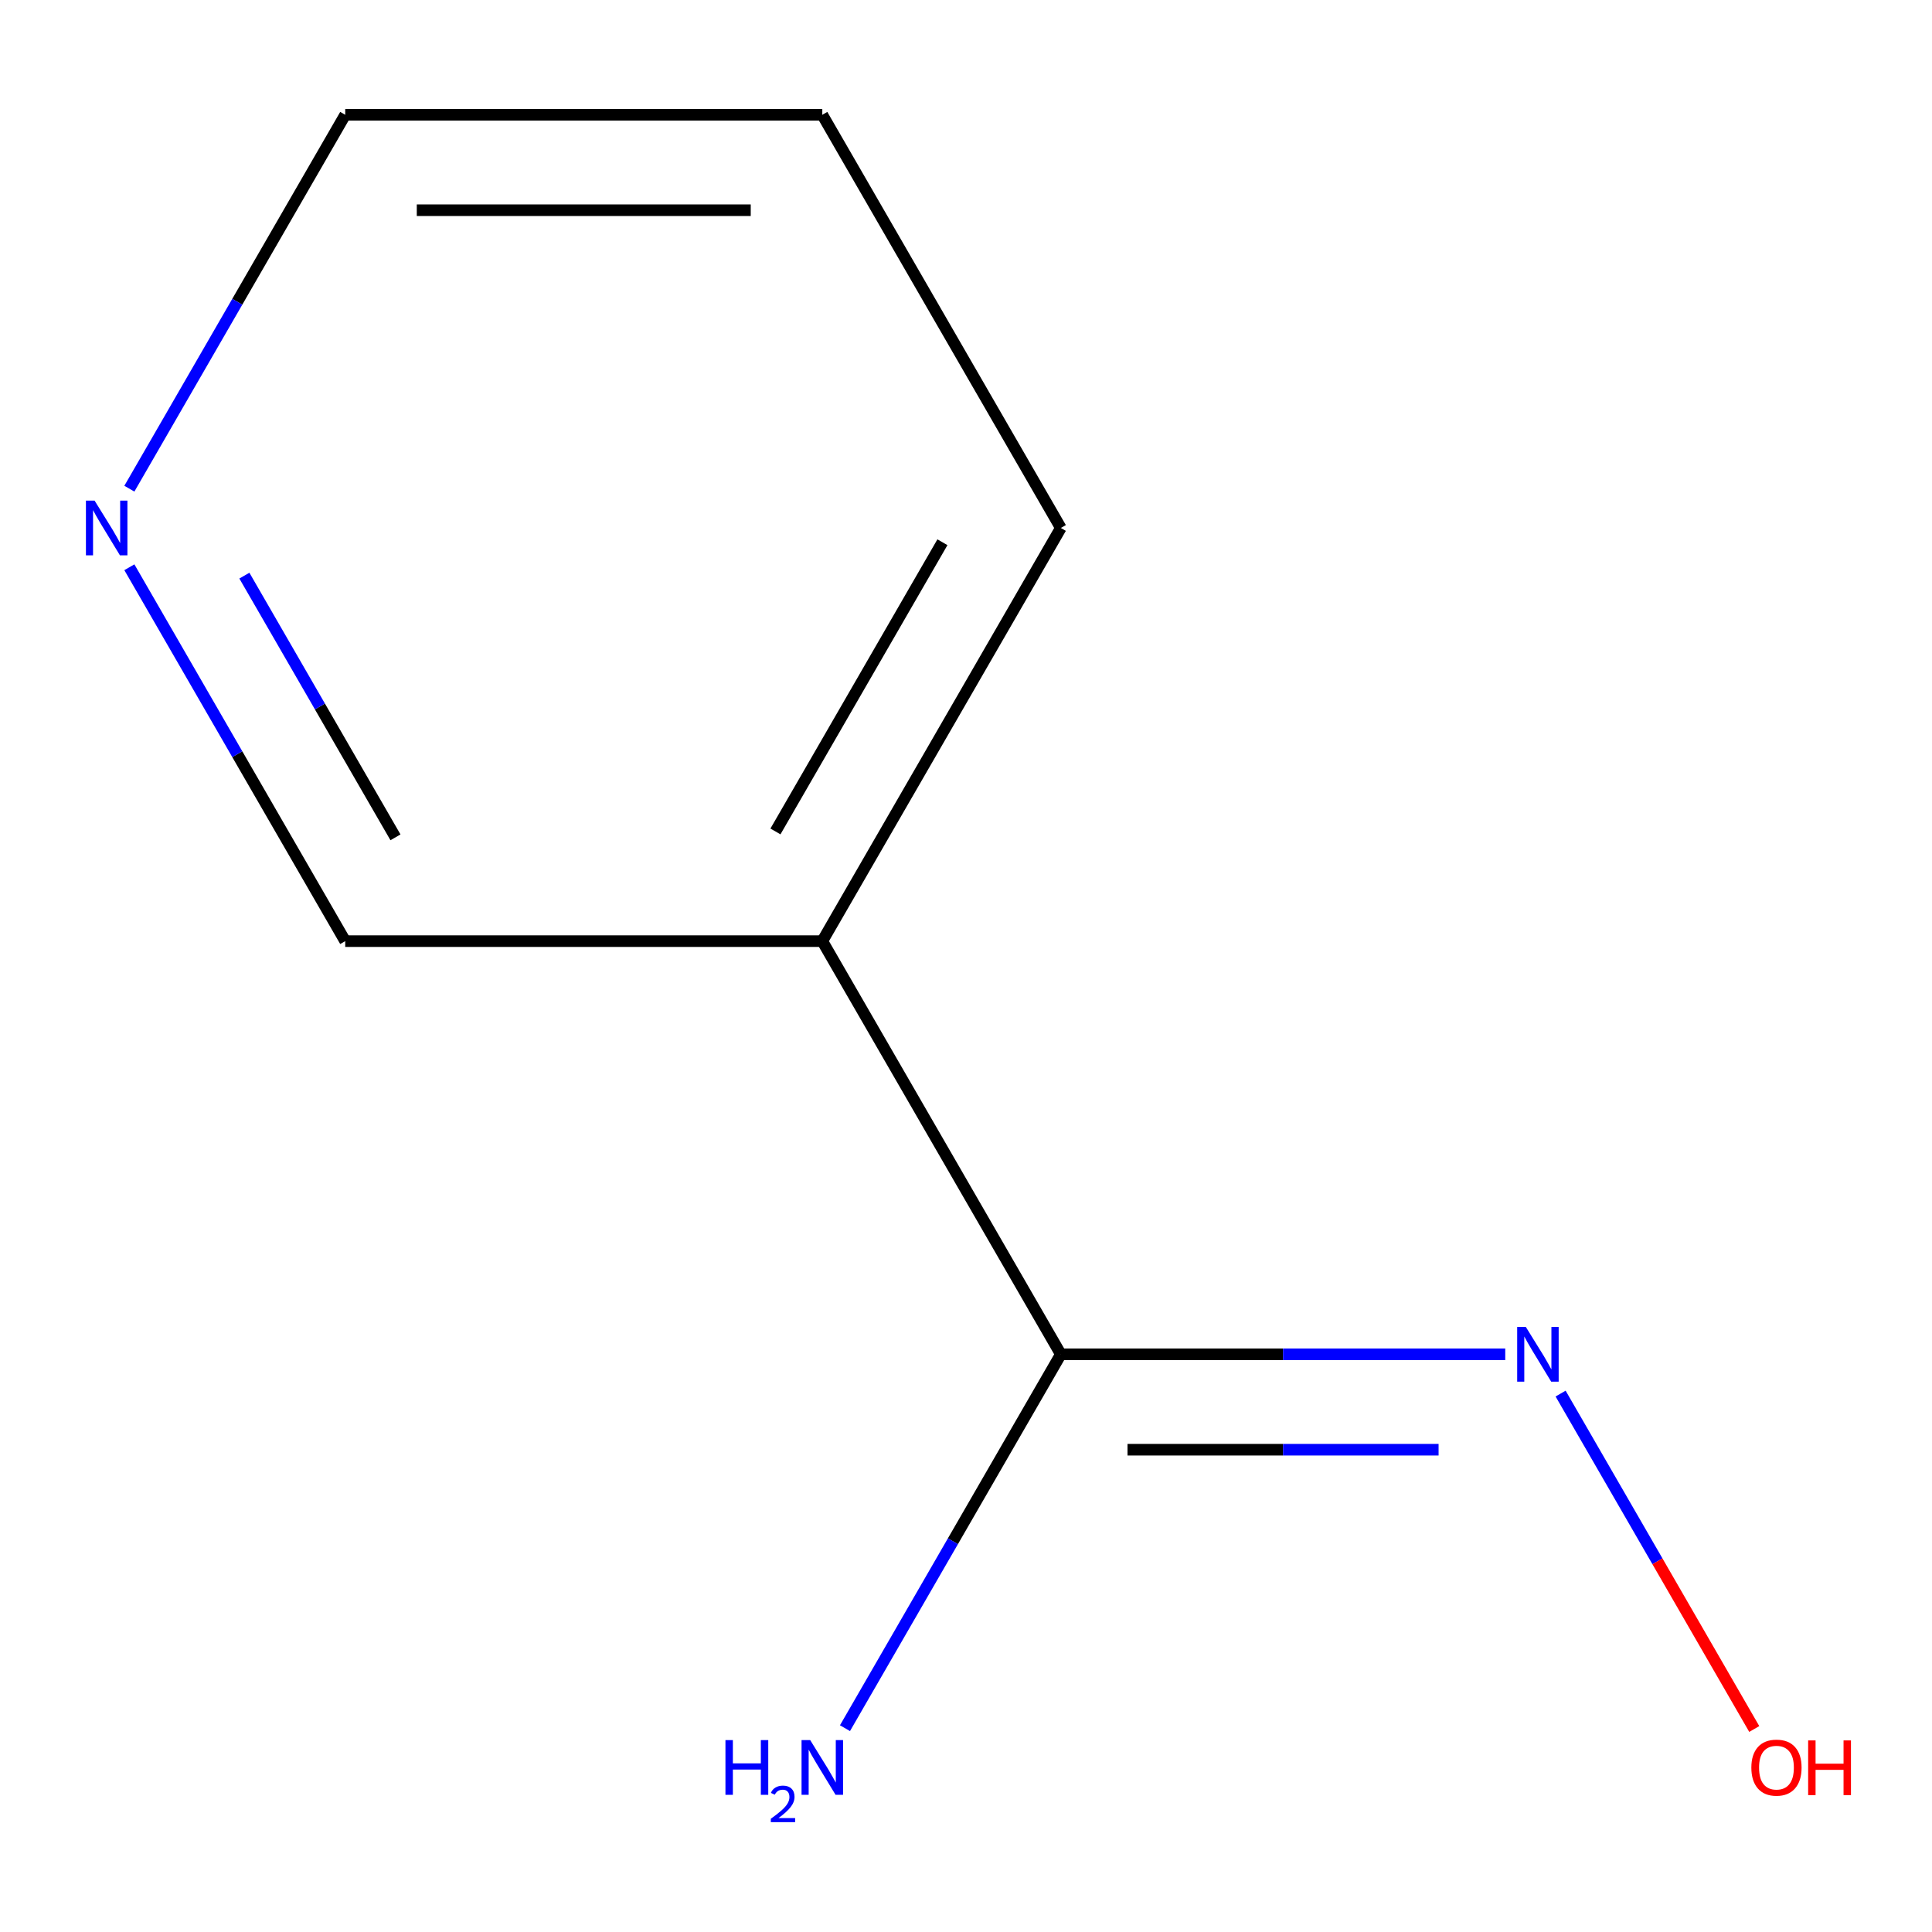<?xml version='1.0' encoding='iso-8859-1'?>
<svg version='1.1' baseProfile='full'
              xmlns='http://www.w3.org/2000/svg'
                      xmlns:rdkit='http://www.rdkit.org/xml'
                      xmlns:xlink='http://www.w3.org/1999/xlink'
                  xml:space='preserve'
width='1000px' height='1000px' viewBox='0 0 1000 1000'>
<!-- END OF HEADER -->
<rect style='opacity:1.0;fill:#FFFFFF;stroke:none' width='1000' height='1000' x='0' y='0'> </rect>
<path class='bond-2' d='M 549.09,273.275 L 425.622,487.129' style='fill:none;fill-rule:evenodd;stroke:#000000;stroke-width:6px;stroke-linecap:butt;stroke-linejoin:miter;stroke-opacity:1' />
<path class='bond-2' d='M 487.799,280.66 L 401.371,430.357' style='fill:none;fill-rule:evenodd;stroke:#000000;stroke-width:6px;stroke-linecap:butt;stroke-linejoin:miter;stroke-opacity:1' />
<path class='bond-3' d='M 549.09,273.275 L 425.622,59.422' style='fill:none;fill-rule:evenodd;stroke:#000000;stroke-width:6px;stroke-linecap:butt;stroke-linejoin:miter;stroke-opacity:1' />
<path class='bond-5' d='M 425.622,487.129 L 178.685,487.129' style='fill:none;fill-rule:evenodd;stroke:#000000;stroke-width:6px;stroke-linecap:butt;stroke-linejoin:miter;stroke-opacity:1' />
<path class='bond-8' d='M 425.622,487.129 L 549.09,700.982' style='fill:none;fill-rule:evenodd;stroke:#000000;stroke-width:6px;stroke-linecap:butt;stroke-linejoin:miter;stroke-opacity:1' />
<path class='bond-4' d='M 425.622,59.422 L 178.685,59.422' style='fill:none;fill-rule:evenodd;stroke:#000000;stroke-width:6px;stroke-linecap:butt;stroke-linejoin:miter;stroke-opacity:1' />
<path class='bond-4' d='M 388.581,108.809 L 215.726,108.809' style='fill:none;fill-rule:evenodd;stroke:#000000;stroke-width:6px;stroke-linecap:butt;stroke-linejoin:miter;stroke-opacity:1' />
<path class='bond-1' d='M 178.685,487.129 L 122.821,390.369' style='fill:none;fill-rule:evenodd;stroke:#000000;stroke-width:6px;stroke-linecap:butt;stroke-linejoin:miter;stroke-opacity:1' />
<path class='bond-1' d='M 122.821,390.369 L 66.957,293.609' style='fill:none;fill-rule:evenodd;stroke:#0000FF;stroke-width:6px;stroke-linecap:butt;stroke-linejoin:miter;stroke-opacity:1' />
<path class='bond-1' d='M 204.697,433.407 L 165.592,365.675' style='fill:none;fill-rule:evenodd;stroke:#000000;stroke-width:6px;stroke-linecap:butt;stroke-linejoin:miter;stroke-opacity:1' />
<path class='bond-1' d='M 165.592,365.675 L 126.487,297.943' style='fill:none;fill-rule:evenodd;stroke:#0000FF;stroke-width:6px;stroke-linecap:butt;stroke-linejoin:miter;stroke-opacity:1' />
<path class='bond-0' d='M 178.685,59.422 L 122.821,156.182' style='fill:none;fill-rule:evenodd;stroke:#000000;stroke-width:6px;stroke-linecap:butt;stroke-linejoin:miter;stroke-opacity:1' />
<path class='bond-0' d='M 122.821,156.182 L 66.957,252.942' style='fill:none;fill-rule:evenodd;stroke:#0000FF;stroke-width:6px;stroke-linecap:butt;stroke-linejoin:miter;stroke-opacity:1' />
<path class='bond-6' d='M 549.09,700.982 L 664.102,700.982' style='fill:none;fill-rule:evenodd;stroke:#000000;stroke-width:6px;stroke-linecap:butt;stroke-linejoin:miter;stroke-opacity:1' />
<path class='bond-6' d='M 664.102,700.982 L 779.113,700.982' style='fill:none;fill-rule:evenodd;stroke:#0000FF;stroke-width:6px;stroke-linecap:butt;stroke-linejoin:miter;stroke-opacity:1' />
<path class='bond-6' d='M 583.594,750.369 L 664.102,750.369' style='fill:none;fill-rule:evenodd;stroke:#000000;stroke-width:6px;stroke-linecap:butt;stroke-linejoin:miter;stroke-opacity:1' />
<path class='bond-6' d='M 664.102,750.369 L 744.61,750.369' style='fill:none;fill-rule:evenodd;stroke:#0000FF;stroke-width:6px;stroke-linecap:butt;stroke-linejoin:miter;stroke-opacity:1' />
<path class='bond-7' d='M 549.09,700.982 L 493.226,797.742' style='fill:none;fill-rule:evenodd;stroke:#000000;stroke-width:6px;stroke-linecap:butt;stroke-linejoin:miter;stroke-opacity:1' />
<path class='bond-7' d='M 493.226,797.742 L 437.361,894.502' style='fill:none;fill-rule:evenodd;stroke:#0000FF;stroke-width:6px;stroke-linecap:butt;stroke-linejoin:miter;stroke-opacity:1' />
<path class='bond-9' d='M 807.766,721.315 L 857.884,808.122' style='fill:none;fill-rule:evenodd;stroke:#0000FF;stroke-width:6px;stroke-linecap:butt;stroke-linejoin:miter;stroke-opacity:1' />
<path class='bond-9' d='M 857.884,808.122 L 908.002,894.929' style='fill:none;fill-rule:evenodd;stroke:#FF0000;stroke-width:6px;stroke-linecap:butt;stroke-linejoin:miter;stroke-opacity:1' />
<path  class='atom-6' d='M 48.957 259.115
L 58.237 274.115
Q 59.157 275.595, 60.637 278.275
Q 62.117 280.955, 62.197 281.115
L 62.197 259.115
L 65.957 259.115
L 65.957 287.435
L 62.077 287.435
L 52.117 271.035
Q 50.957 269.115, 49.717 266.915
Q 48.517 264.715, 48.157 264.035
L 48.157 287.435
L 44.477 287.435
L 44.477 259.115
L 48.957 259.115
' fill='#0000FF'/>
<path  class='atom-7' d='M 789.767 686.822
L 799.047 701.822
Q 799.967 703.302, 801.447 705.982
Q 802.927 708.662, 803.007 708.822
L 803.007 686.822
L 806.767 686.822
L 806.767 715.142
L 802.887 715.142
L 792.927 698.742
Q 791.767 696.822, 790.527 694.622
Q 789.327 692.422, 788.967 691.742
L 788.967 715.142
L 785.287 715.142
L 785.287 686.822
L 789.767 686.822
' fill='#0000FF'/>
<path  class='atom-8' d='M 375.489 900.675
L 379.329 900.675
L 379.329 912.715
L 393.809 912.715
L 393.809 900.675
L 397.649 900.675
L 397.649 928.995
L 393.809 928.995
L 393.809 915.915
L 379.329 915.915
L 379.329 928.995
L 375.489 928.995
L 375.489 900.675
' fill='#0000FF'/>
<path  class='atom-8' d='M 399.022 928.002
Q 399.708 926.233, 401.345 925.256
Q 402.982 924.253, 405.252 924.253
Q 408.077 924.253, 409.661 925.784
Q 411.245 927.315, 411.245 930.035
Q 411.245 932.807, 409.186 935.394
Q 407.153 937.981, 402.929 941.043
L 411.562 941.043
L 411.562 943.155
L 398.969 943.155
L 398.969 941.387
Q 402.454 938.905, 404.513 937.057
Q 406.599 935.209, 407.602 933.546
Q 408.605 931.883, 408.605 930.167
Q 408.605 928.371, 407.707 927.368
Q 406.81 926.365, 405.252 926.365
Q 403.747 926.365, 402.744 926.972
Q 401.741 927.579, 401.028 928.926
L 399.022 928.002
' fill='#0000FF'/>
<path  class='atom-8' d='M 419.362 900.675
L 428.642 915.675
Q 429.562 917.155, 431.042 919.835
Q 432.522 922.515, 432.602 922.675
L 432.602 900.675
L 436.362 900.675
L 436.362 928.995
L 432.482 928.995
L 422.522 912.595
Q 421.362 910.675, 420.122 908.475
Q 418.922 906.275, 418.562 905.595
L 418.562 928.995
L 414.882 928.995
L 414.882 900.675
L 419.362 900.675
' fill='#0000FF'/>
<path  class='atom-9' d='M 906.495 914.915
Q 906.495 908.115, 909.855 904.315
Q 913.215 900.515, 919.495 900.515
Q 925.775 900.515, 929.135 904.315
Q 932.495 908.115, 932.495 914.915
Q 932.495 921.795, 929.095 925.715
Q 925.695 929.595, 919.495 929.595
Q 913.255 929.595, 909.855 925.715
Q 906.495 921.835, 906.495 914.915
M 919.495 926.395
Q 923.815 926.395, 926.135 923.515
Q 928.495 920.595, 928.495 914.915
Q 928.495 909.355, 926.135 906.555
Q 923.815 903.715, 919.495 903.715
Q 915.175 903.715, 912.815 906.515
Q 910.495 909.315, 910.495 914.915
Q 910.495 920.635, 912.815 923.515
Q 915.175 926.395, 919.495 926.395
' fill='#FF0000'/>
<path  class='atom-9' d='M 935.895 900.835
L 939.735 900.835
L 939.735 912.875
L 954.215 912.875
L 954.215 900.835
L 958.055 900.835
L 958.055 929.155
L 954.215 929.155
L 954.215 916.075
L 939.735 916.075
L 939.735 929.155
L 935.895 929.155
L 935.895 900.835
' fill='#FF0000'/>
</svg>
